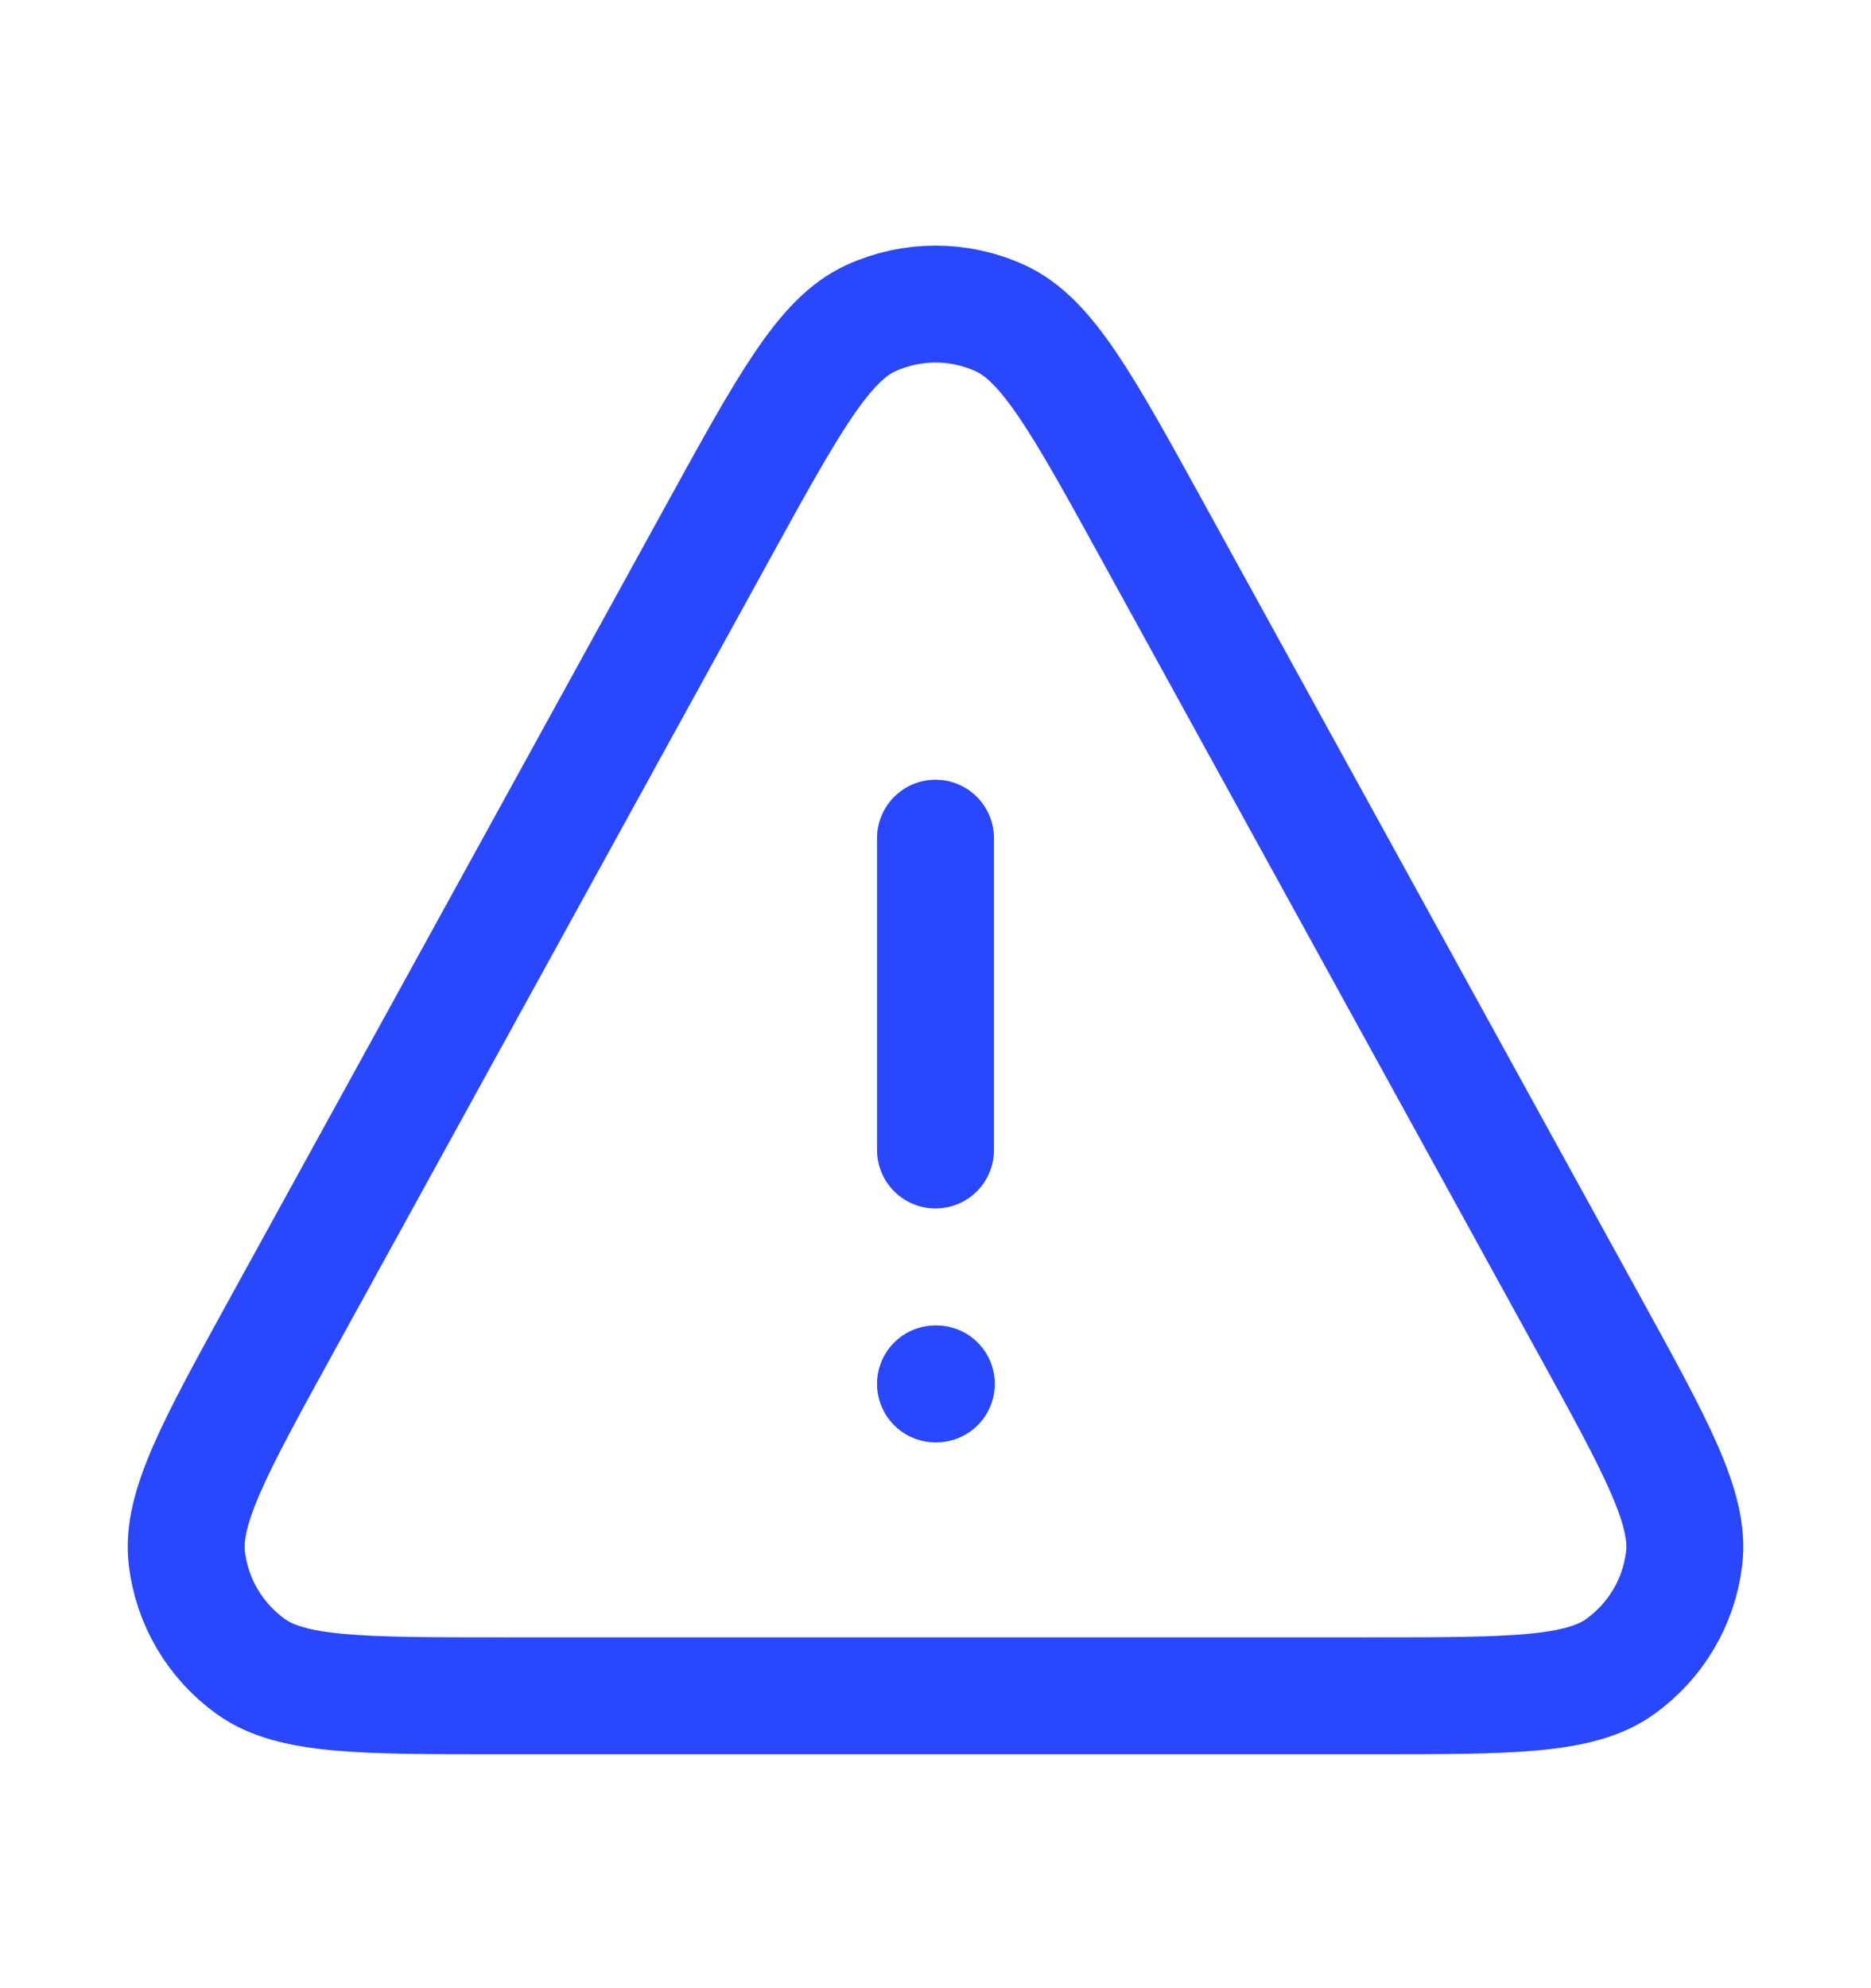 <svg xmlns="http://www.w3.org/2000/svg" width="16" height="17" viewBox="0 0 16 17" fill="none"><g id="triangle-exclamation"><path id="Icon" d="M8 11.833H8.007M8 7.167V9.833M4.275 14.5H11.725C12.913 14.5 13.507 14.5 13.855 14.25C14.159 14.032 14.358 13.697 14.402 13.325C14.453 12.9 14.167 12.379 13.595 11.339L9.869 4.565C9.26 3.457 8.955 2.903 8.552 2.72C8.201 2.56 7.799 2.56 7.448 2.72C7.045 2.903 6.74 3.457 6.131 4.565L2.405 11.339C1.833 12.379 1.547 12.9 1.598 13.325C1.642 13.697 1.841 14.032 2.145 14.25C2.493 14.5 3.087 14.5 4.275 14.5Z" stroke="#2947FF" stroke-linecap="round" stroke-linejoin="round"></path></g></svg>